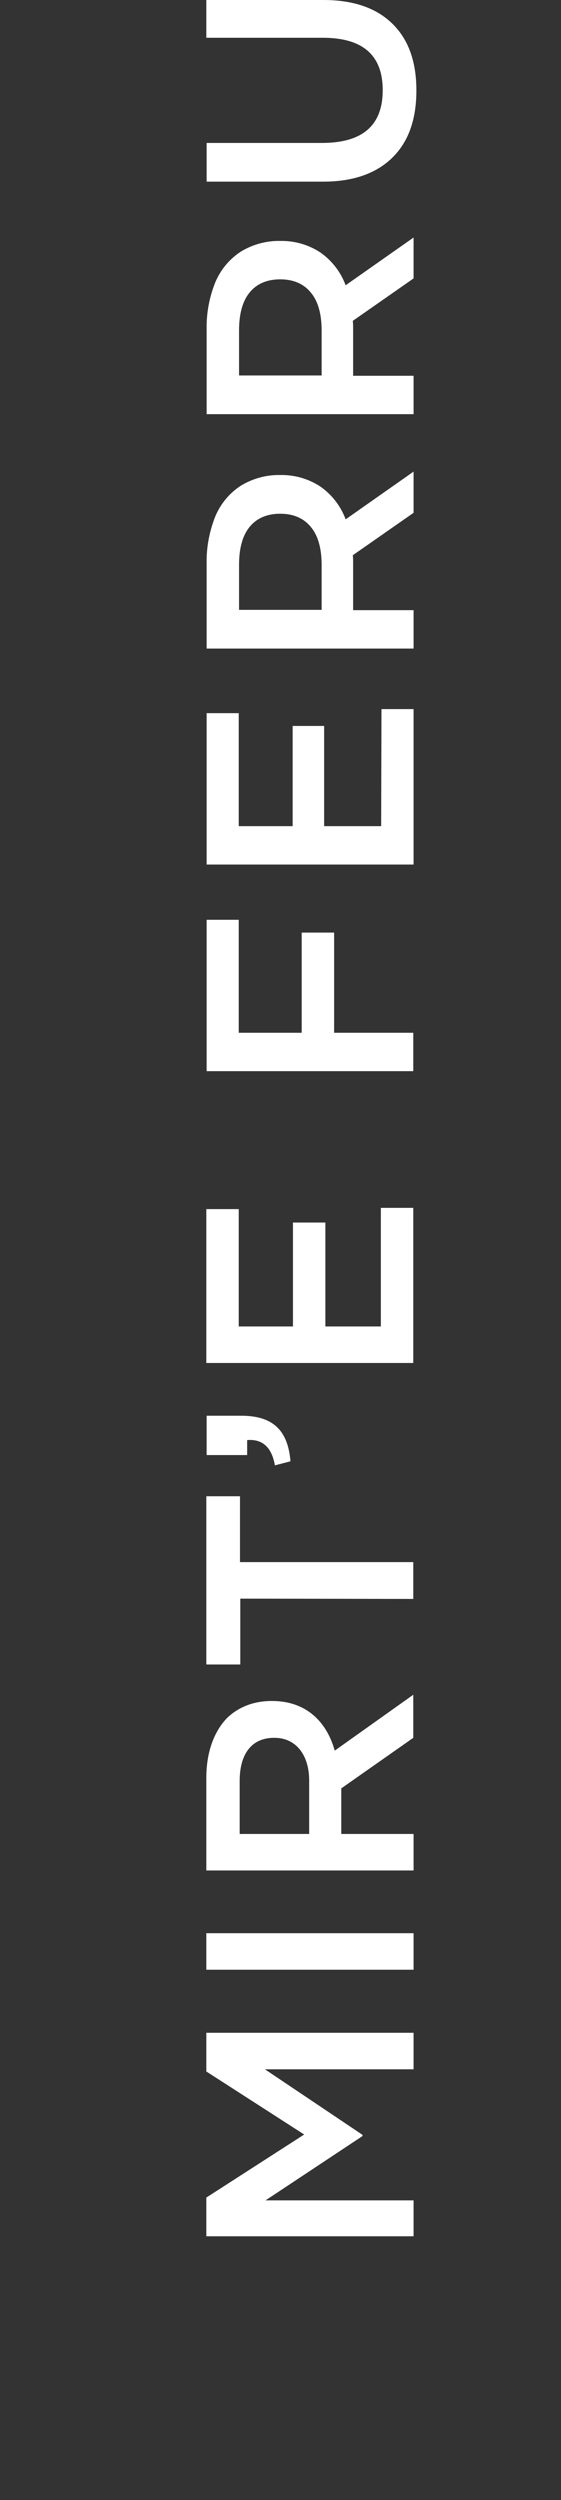 <?xml version="1.0" encoding="utf-8"?>
<!-- Generator: Adobe Illustrator 22.0.1, SVG Export Plug-In . SVG Version: 6.00 Build 0)  -->
<svg version="1.1" id="Livello_1" xmlns="http://www.w3.org/2000/svg" xmlns:xlink="http://www.w3.org/1999/xlink" x="0px" y="0px"
	 viewBox="0 0 180 801" style="enable-background:new 0 0 180 801;" xml:space="preserve">
<rect x="0" y="0" width="180" height="801" fill="#333333" stroke="none"/>
<style type="text/css">
	.st0{fill:#FFFFFF;}
</style>
<title>Nomi liquori vettoriali</title>
<g>
	<path class="st0" d="M76.6,330.9h20.2v-32.1h10.4v32.1h25.4v12.3H66.3v-48.5h10.3C76.6,294.7,76.6,330.9,76.6,330.9z"/>
	<path class="st0" d="M122.4,227.2h10.3V277H66.3v-48.5h10.3v36.2h17.3v-32.1H104v32.1h18.3L122.4,227.2z"/>
	<path class="st0" d="M132.7,164.3l-19.5,13.6c0.1,0.9,0.1,1.7,0.1,2.6v15h19.4v12.3H66.3v-27.3c-0.1-5.2,0.9-10.3,2.8-15.1
		c1.7-4,4.5-7.4,8.2-9.8c3.8-2.3,8.2-3.5,12.6-3.4c4.6-0.1,9.1,1.2,12.9,3.7c3.7,2.6,6.5,6.2,8.1,10.5l21.8-15.3V164.3z M80.1,168.8
		c-2.3,2.8-3.4,6.9-3.4,12.2v14.4h26.5V181c0-5.4-1.2-9.5-3.5-12.2c-2.3-2.8-5.6-4.2-9.8-4.2C85.7,164.6,82.4,166,80.1,168.8
		L80.1,168.8z"/>
	<path class="st0" d="M132.7,89.2l-19.5,13.6c0.1,0.9,0.1,1.7,0.1,2.6v15h19.4v12.3H66.3v-27.3c-0.1-5.1,0.9-10.3,2.8-15
		c1.7-4,4.5-7.4,8.2-9.8c3.8-2.3,8.2-3.5,12.6-3.4c4.6-0.1,9.1,1.2,12.9,3.7c3.7,2.6,6.5,6.2,8.1,10.5l21.8-15.3V89.2z M80.1,93.7
		c-2.3,2.8-3.4,6.9-3.4,12.2v14.4h26.5v-14.4c0-5.4-1.2-9.5-3.5-12.2c-2.3-2.8-5.6-4.2-9.8-4.2C85.7,89.5,82.4,90.9,80.1,93.7z"/>
	<path class="st0" d="M125.9,50.5c-5.2,5.1-12.6,7.7-22.2,7.7H66.3V45.8h37c13,0,19.5-5.6,19.5-16.9s-6.5-16.9-19.6-16.8h-37V0h37.5
		c9.6,0,17,2.5,22.2,7.6c5.2,5.1,7.7,12.2,7.7,21.4S131.1,45.4,125.9,50.5z"/>
	<g>
		<path class="st0" d="M66.2,716.5v-12.4l31.4-20.2l-31.4-20.2v-12.4h66.5V663H85l31.3,21v0.4L85.2,705h47.5v11.5H66.2z"/>
		<path class="st0" d="M66.2,631.1v-11.7h66.5v11.7H66.2z"/>
		<path class="st0" d="M66.2,599.3v-29.6c0-8.4,2.5-14.9,6.6-19.2c3.6-3.5,8.5-5.5,14.3-5.5h0.2c10.9,0,17.5,6.6,20.1,15.9
			l25.2-17.9v13.8L109.5,573v14.6h23.2v11.7H66.2z M99.2,570.5c0-8.4-4.4-13.7-11.1-13.7h-0.2c-7.1,0-11,5.1-11,13.8v17h22.3V570.5z
			"/>
		<path class="st0" d="M77.1,512.2v21.1H66.2v-53.9H77v21.1h55.6v11.8L77.1,512.2L77.1,512.2z"/>
		<path class="st0" d="M88.2,469.5c-1-5.8-4-8.5-8.9-8.1v4.8h-13v-12.6h11.1c10.5,0,15,5,15.8,14.6L88.2,469.5z"/>
		<path class="st0" d="M66.2,436.7v-49.3h10.4V425H94v-33.3h10.4V425h17.8v-38h10.4v49.7H66.2z"/>
	</g>
</g>
</svg>
